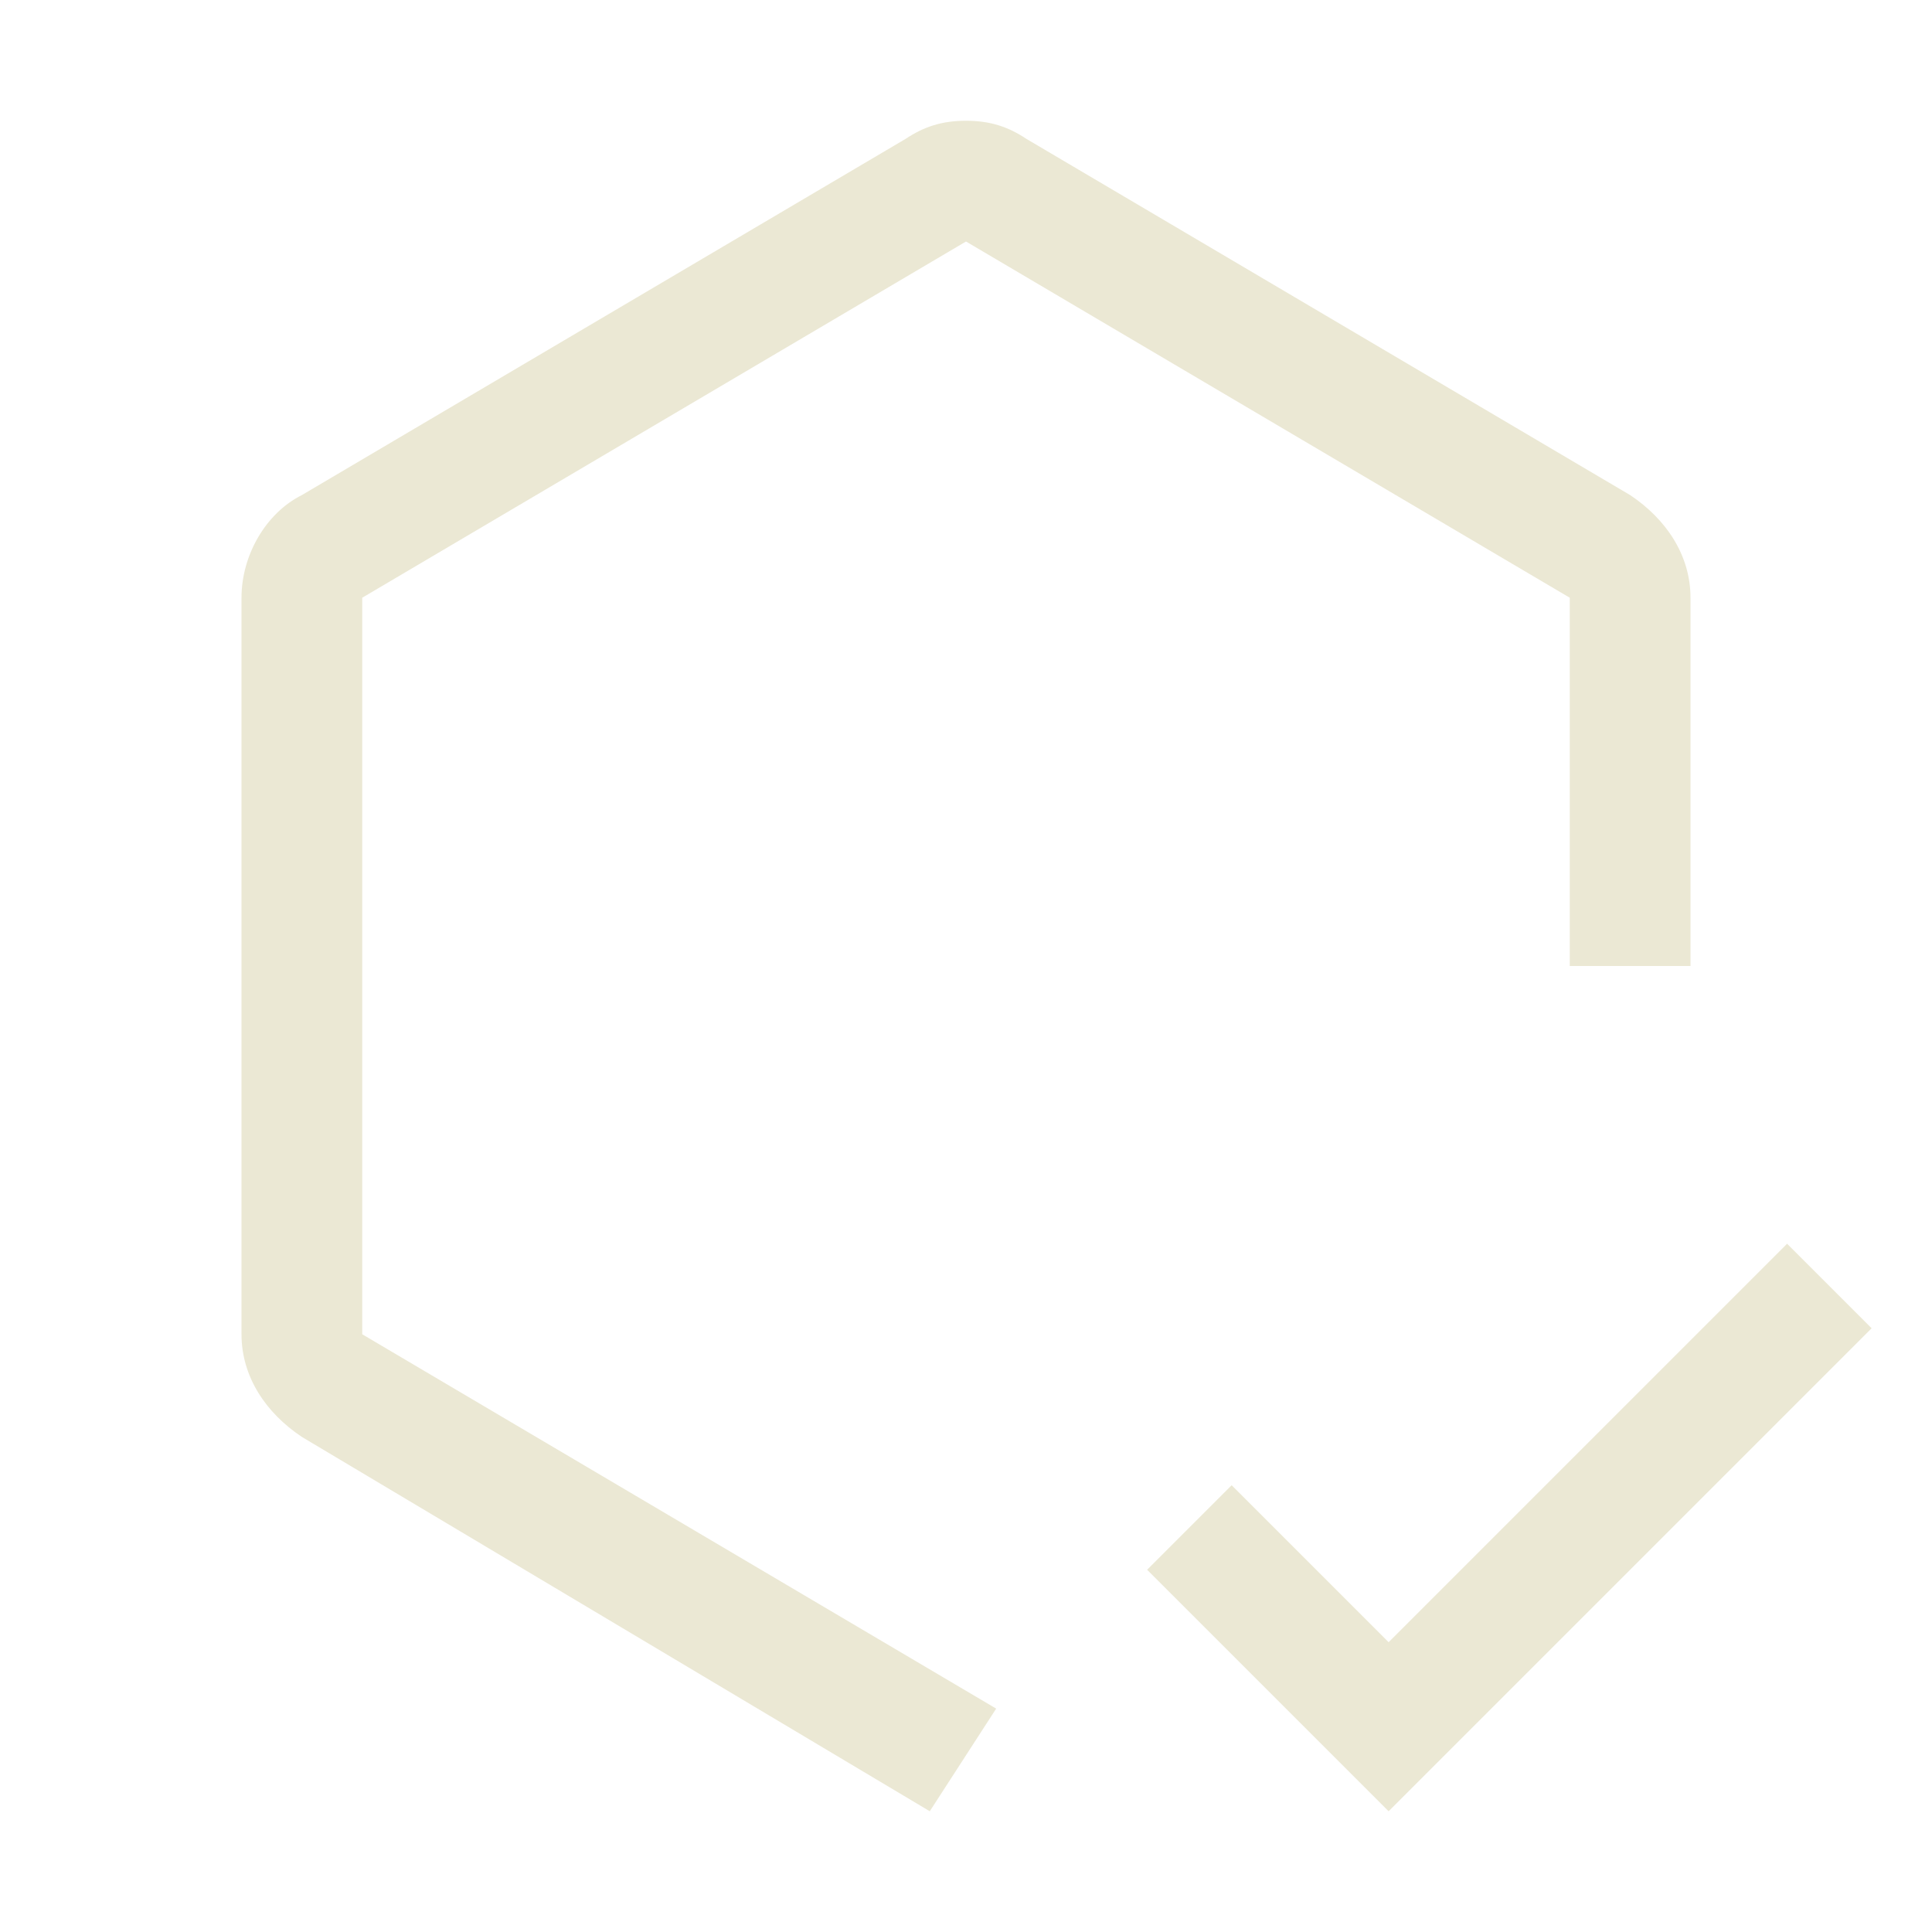 <svg xmlns="http://www.w3.org/2000/svg" width="40" height="40" viewBox="0 0 40 40" fill="none"><path d="M28.75 34L25.5 30.75L23.75 32.5L28.75 37.5L38.75 27.5L37 25.75L28.75 34Z" fill="#EBE8D4"></path><path d="M19.25 37.5L6.25 29.75C5.5 29.25 5 28.5 5 27.625V12.375C5 11.5 5.5 10.625 6.25 10.25L18.75 2.875C19.125 2.625 19.5 2.5 20 2.5C20.5 2.5 20.875 2.625 21.25 2.875L33.75 10.25C34.5 10.75 35 11.5 35 12.375V20H32.5V12.375L20 5L7.5 12.375V27.625L20.625 35.375L19.25 37.5Z" fill="#EBE8D4"></path></svg>